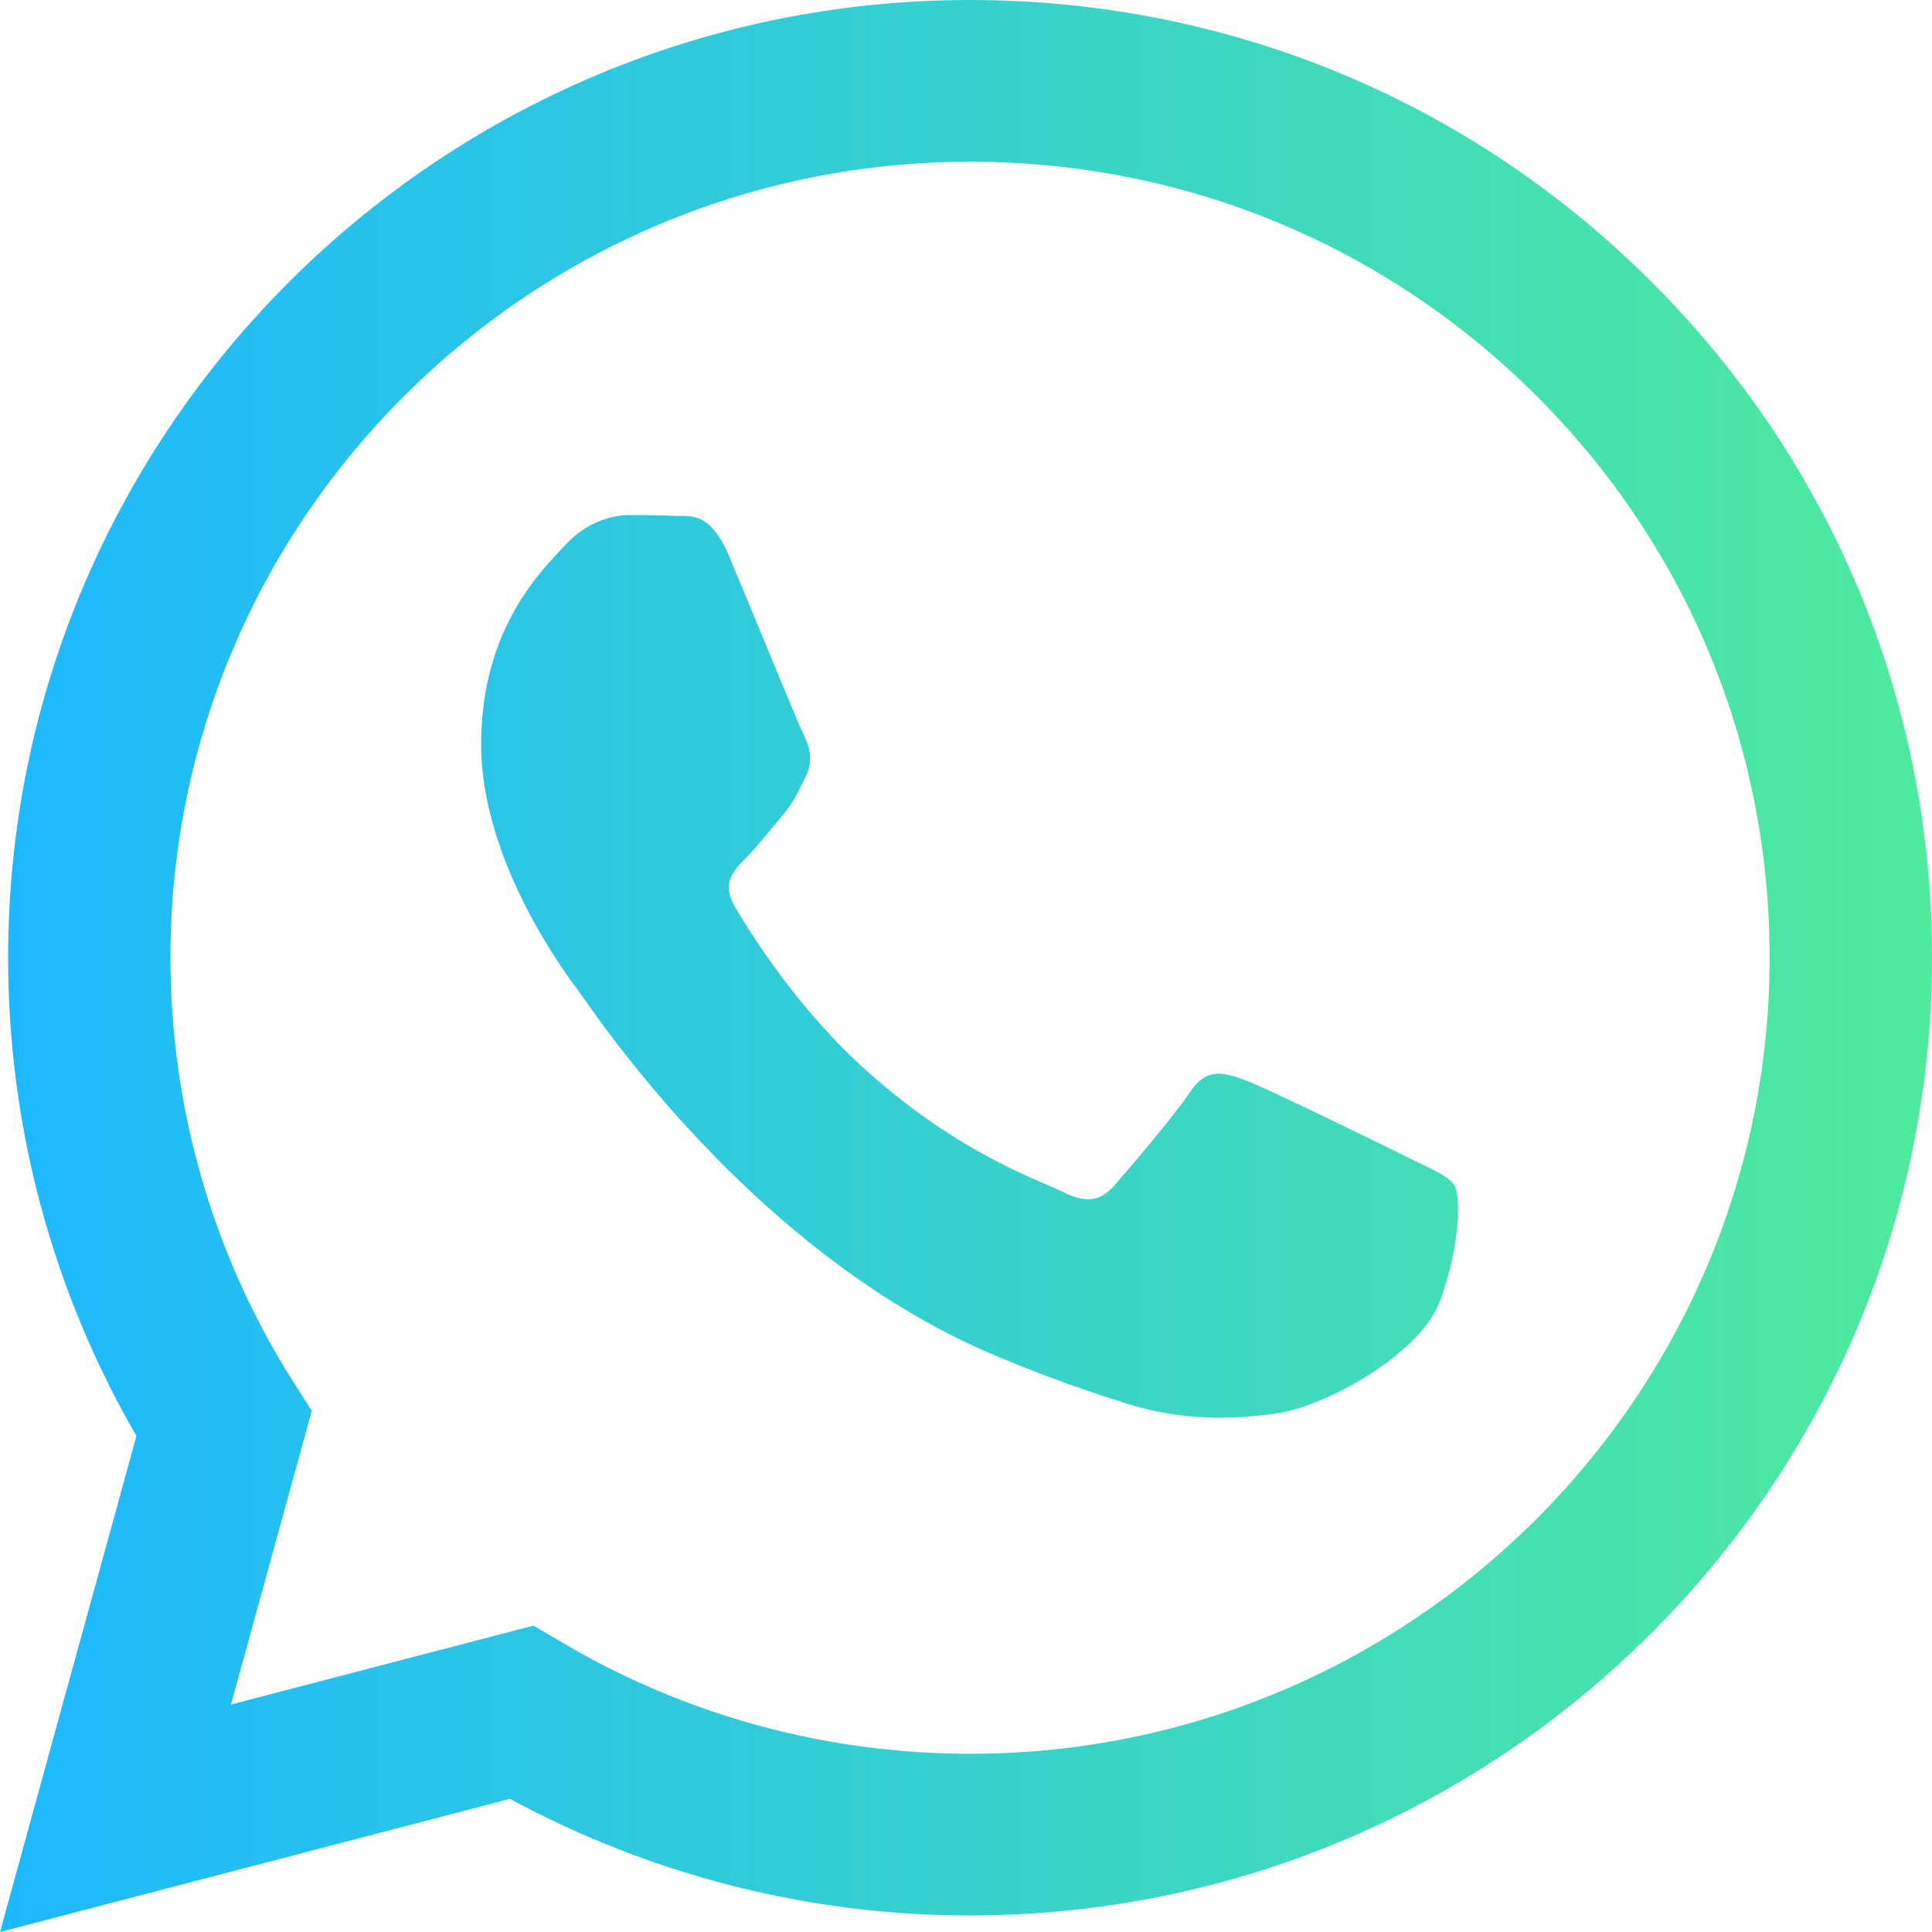 <svg xmlns="http://www.w3.org/2000/svg" width="24" height="24" viewBox="0 0 24 24" fill="none"><g clip-path="url(#clip0_686_2639)"><path d="M12.05 0C5.463 0 0.103 5.335 0.101 11.892C0.099 13.989 0.65 16.035 1.695 17.838L0 24L6.335 22.346C8.097 23.299 10.057 23.796 12.046 23.794H12.05C18.637 23.794 23.998 18.458 24 11.902C24.002 8.726 22.76 5.736 20.503 3.489C18.247 1.241 15.247 0.001 12.05 0ZM12.05 21.786H12.046C10.264 21.786 8.516 21.309 6.991 20.408L6.627 20.194L2.869 21.174L3.873 17.526L3.636 17.153C2.645 15.59 2.117 13.761 2.117 11.892C2.12 6.442 6.576 2.009 12.054 2.009C14.707 2.01 17.2 3.039 19.076 4.907C20.952 6.775 21.984 9.259 21.983 11.901C21.98 17.351 17.525 21.786 12.05 21.786H12.05ZM17.498 14.382C17.2 14.234 15.732 13.514 15.457 13.414C15.184 13.316 14.985 13.265 14.786 13.562C14.588 13.86 14.015 14.53 13.842 14.727C13.667 14.926 13.493 14.95 13.194 14.802C12.895 14.653 11.933 14.339 10.793 13.326C9.905 12.539 9.306 11.566 9.132 11.268C8.957 10.971 9.113 10.81 9.262 10.662C9.396 10.53 9.561 10.316 9.71 10.142C9.859 9.969 9.908 9.845 10.009 9.646C10.108 9.449 10.058 9.274 9.983 9.126C9.908 8.977 9.312 7.514 9.062 6.92C8.82 6.341 8.574 6.418 8.391 6.409C8.217 6.401 8.018 6.398 7.818 6.398C7.62 6.398 7.296 6.473 7.022 6.77C6.749 7.068 5.977 7.786 5.977 9.249C5.977 10.712 7.047 12.125 7.196 12.323C7.346 12.521 9.302 15.523 12.297 16.811C13.009 17.116 13.565 17.299 14 17.437C14.715 17.663 15.366 17.63 15.88 17.554C16.453 17.469 17.647 16.836 17.895 16.142C18.144 15.449 18.144 14.854 18.07 14.73C17.997 14.606 17.797 14.531 17.498 14.382V14.382Z" fill="url(#paint0_linear_686_2639)"></path></g><defs><linearGradient id="paint0_linear_686_2639" x1="0" y1="12" x2="24" y2="12" gradientUnits="userSpaceOnUse"><stop stop-color="#1EB8FF"></stop><stop offset="1" stop-color="#4FEA9C"></stop></linearGradient><clipPath id="clip0_686_2639"><rect width="24" height="24" fill="white"></rect></clipPath></defs></svg>